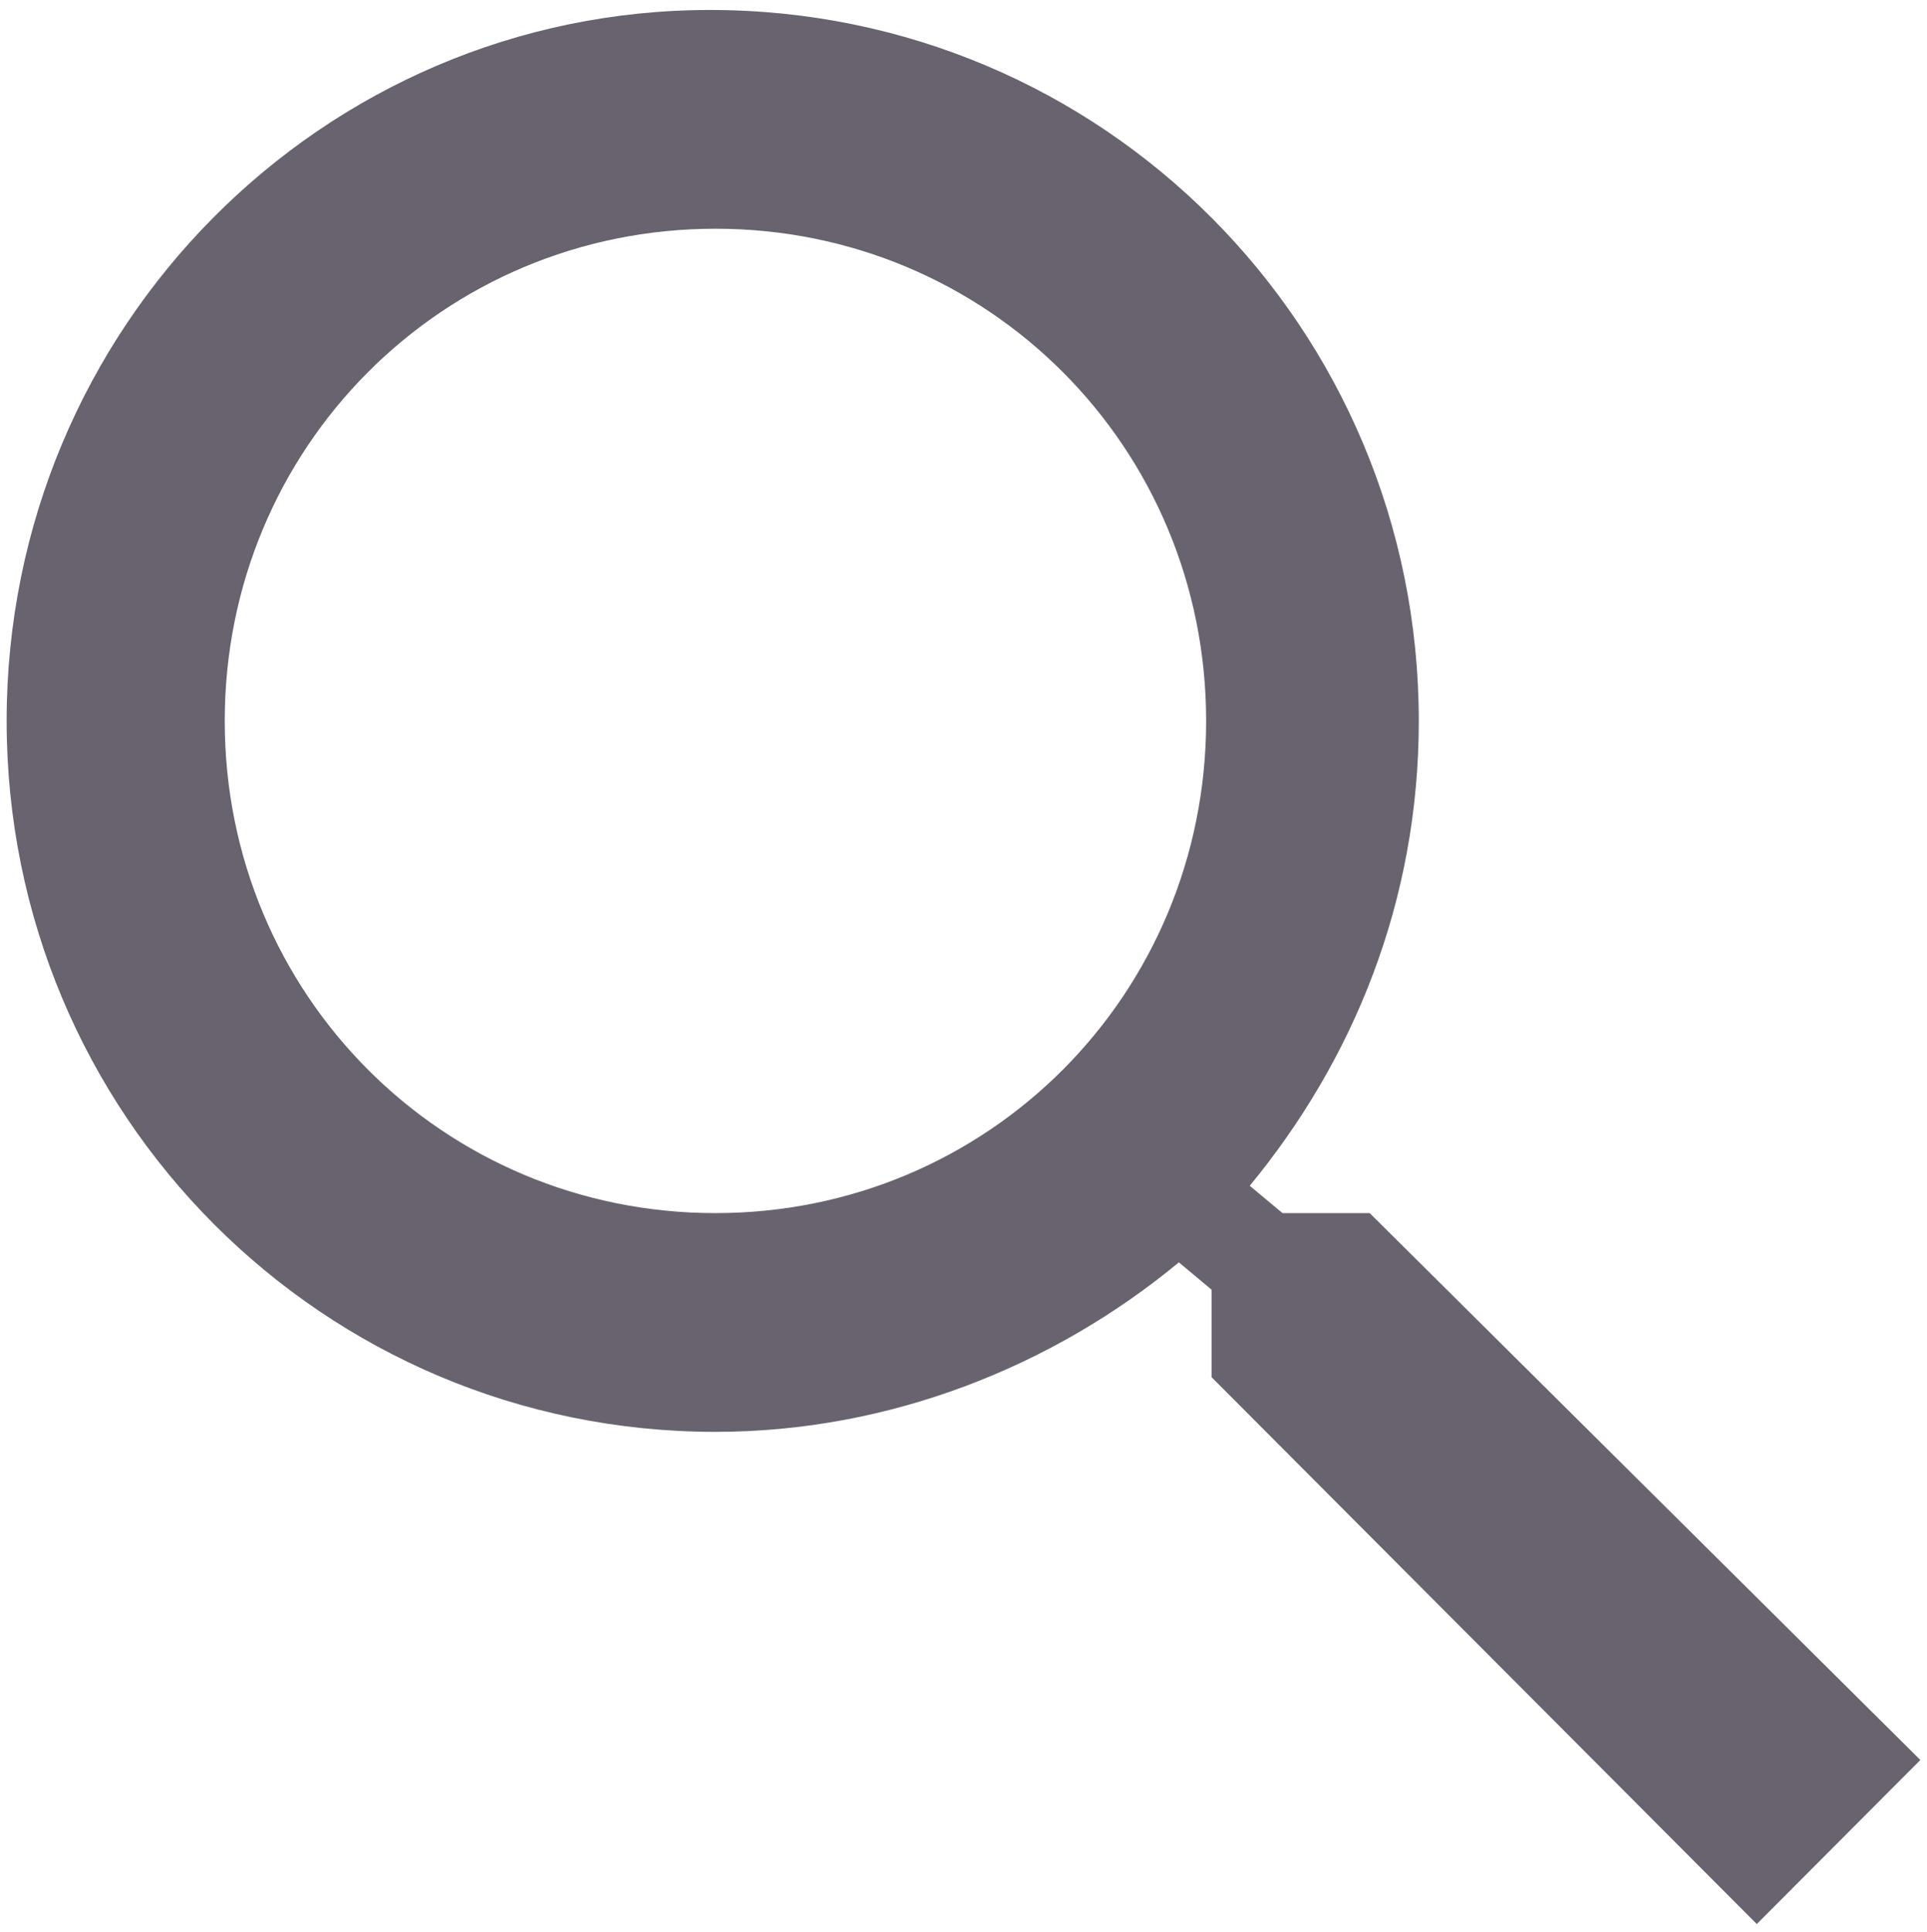 <?xml version="1.0" encoding="utf-8"?>
<!-- Generator: Adobe Illustrator 22.1.0, SVG Export Plug-In . SVG Version: 6.00 Build 0)  -->
<svg version="1.1" id="Layer_1" xmlns="http://www.w3.org/2000/svg" xmlns:xlink="http://www.w3.org/1999/xlink" x="0px" y="0px"
	 viewBox="0 0 386.667 387.667" enable-background="new 0 0 386.667 387.667" xml:space="preserve">
<g id="Icon_4_">
	<g>
		<g>
			<g>
				<path fill="#68636F" d="M274.842,243.372h-17.501l-6.571-5.486c20.791-25.232,33.922-57.054,33.922-93.257
					C284.691,65.632,221.229,2,142.468,2C64.785,2,1.333,65.632,1.333,144.629s63.452,142.628,142.225,142.628
					c35.011,0,67.831-13.167,92.991-34.008l6.561,5.487v17.551L352.513,386l32.82-32.914L274.842,243.372z M143.558,243.372
					c-54.702,0-98.463-43.887-98.463-98.743c0-54.858,43.761-98.742,98.463-98.742c54.7,0,98.462,43.884,98.462,98.742
					C242.02,199.485,198.258,243.372,143.558,243.372z"/>
			</g>
		</g>
	</g>
</g>
</svg>
